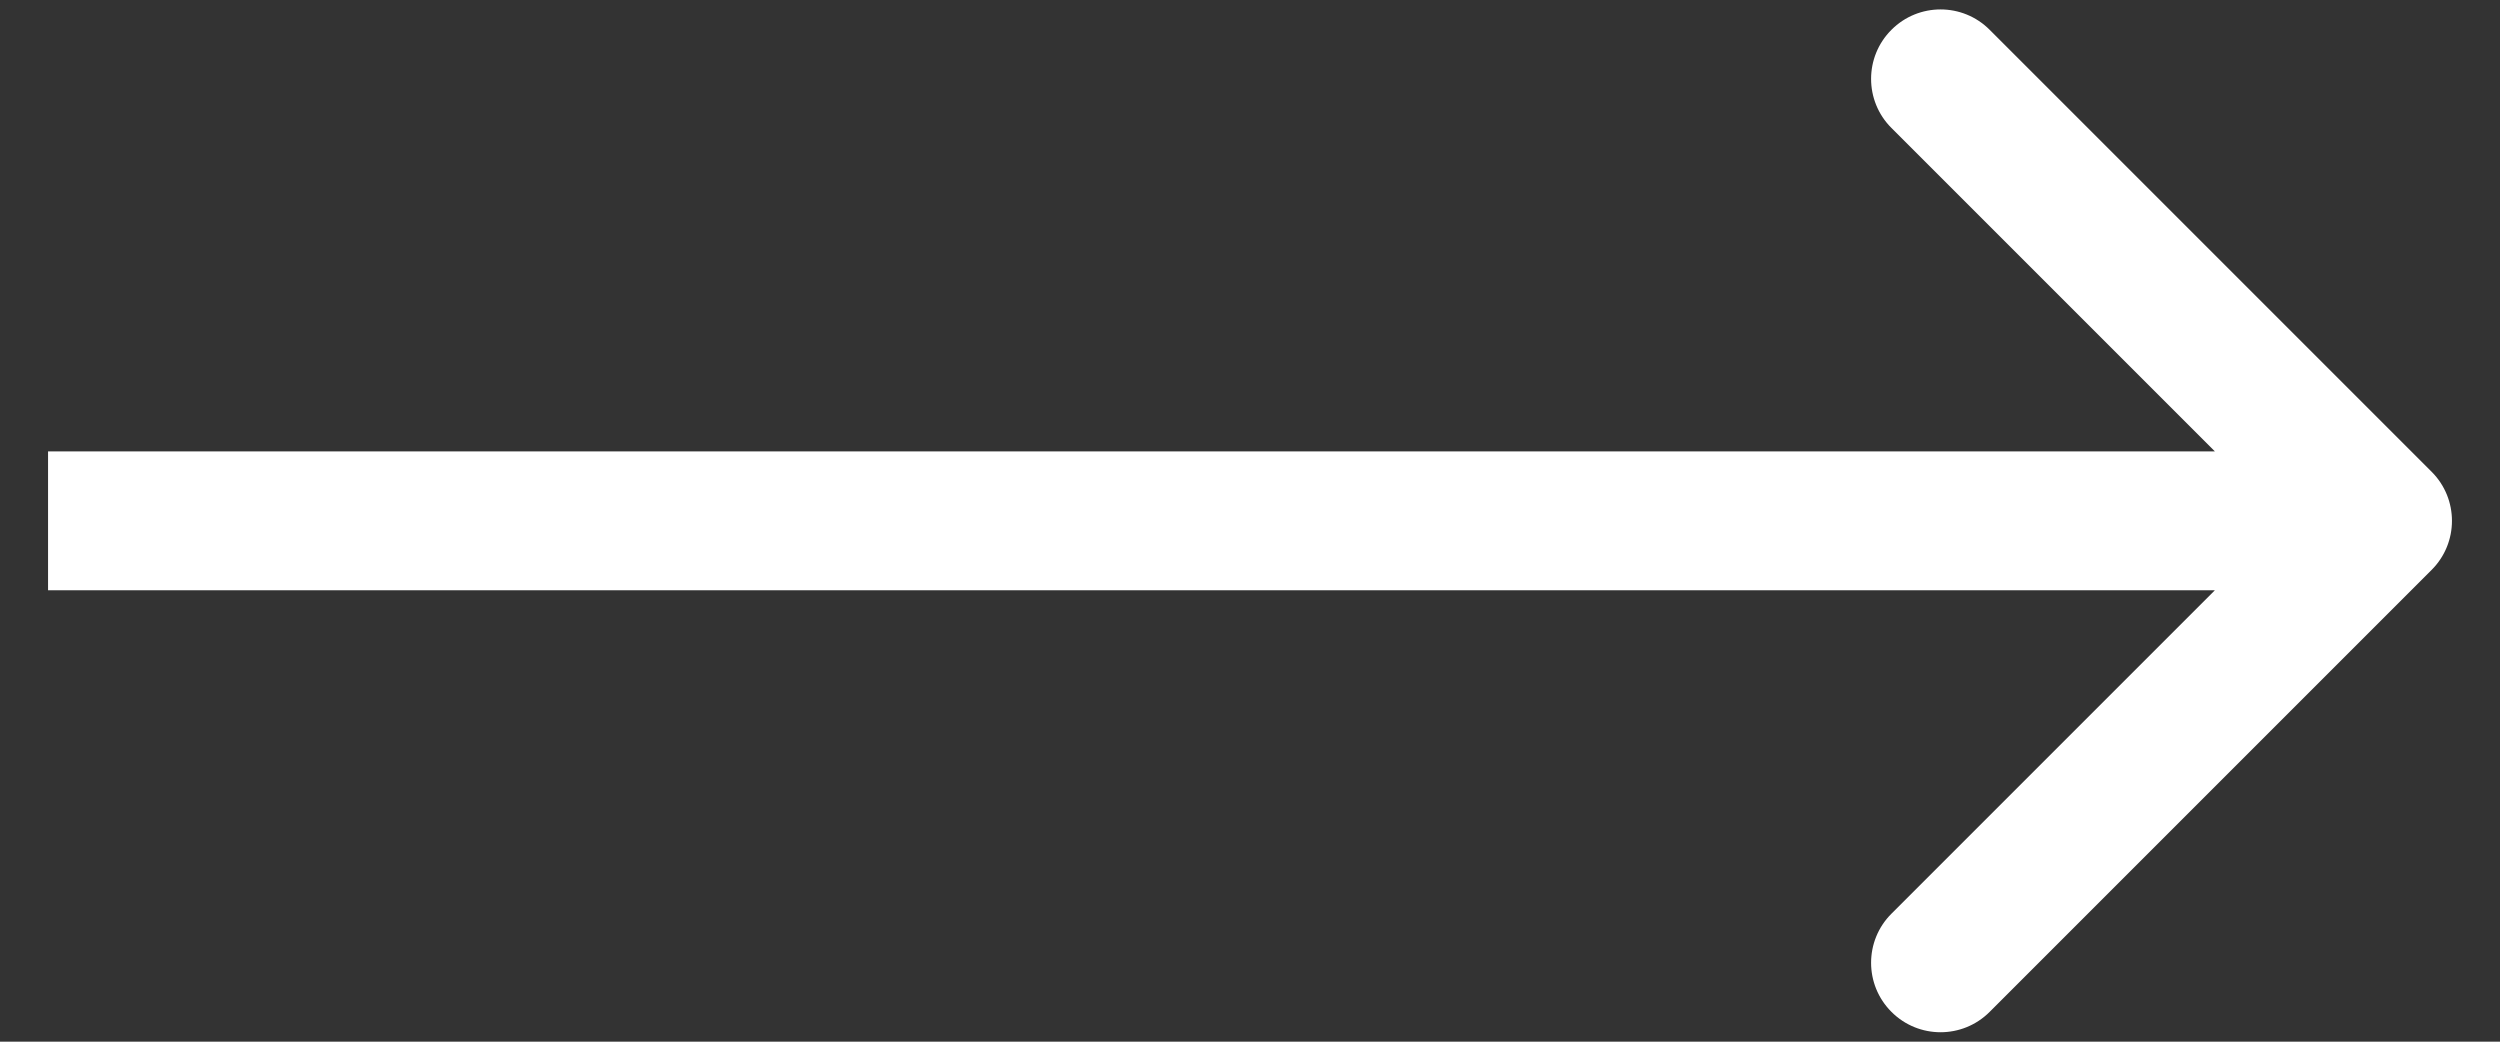 <svg width="36" height="15" viewBox="0 0 36 15" fill="none" xmlns="http://www.w3.org/2000/svg">
<rect x="0" y="0" width="36" height="15" fill="#333333" stroke="none"/>
<path id="Arrow 6" d="M35.015 8.207C35.406 7.817 35.406 7.183 35.015 6.793L28.651 0.429C28.261 0.038 27.627 0.038 27.237 0.429C26.846 0.819 26.846 1.453 27.237 1.843L32.894 7.5L27.237 13.157C26.846 13.547 26.846 14.181 27.237 14.571C27.627 14.962 28.261 14.962 28.651 14.571L35.015 8.207ZM0.692 8.5L34.308 8.5V6.5L0.692 6.5L0.692 8.5Z" fill="white"/>
</svg>
